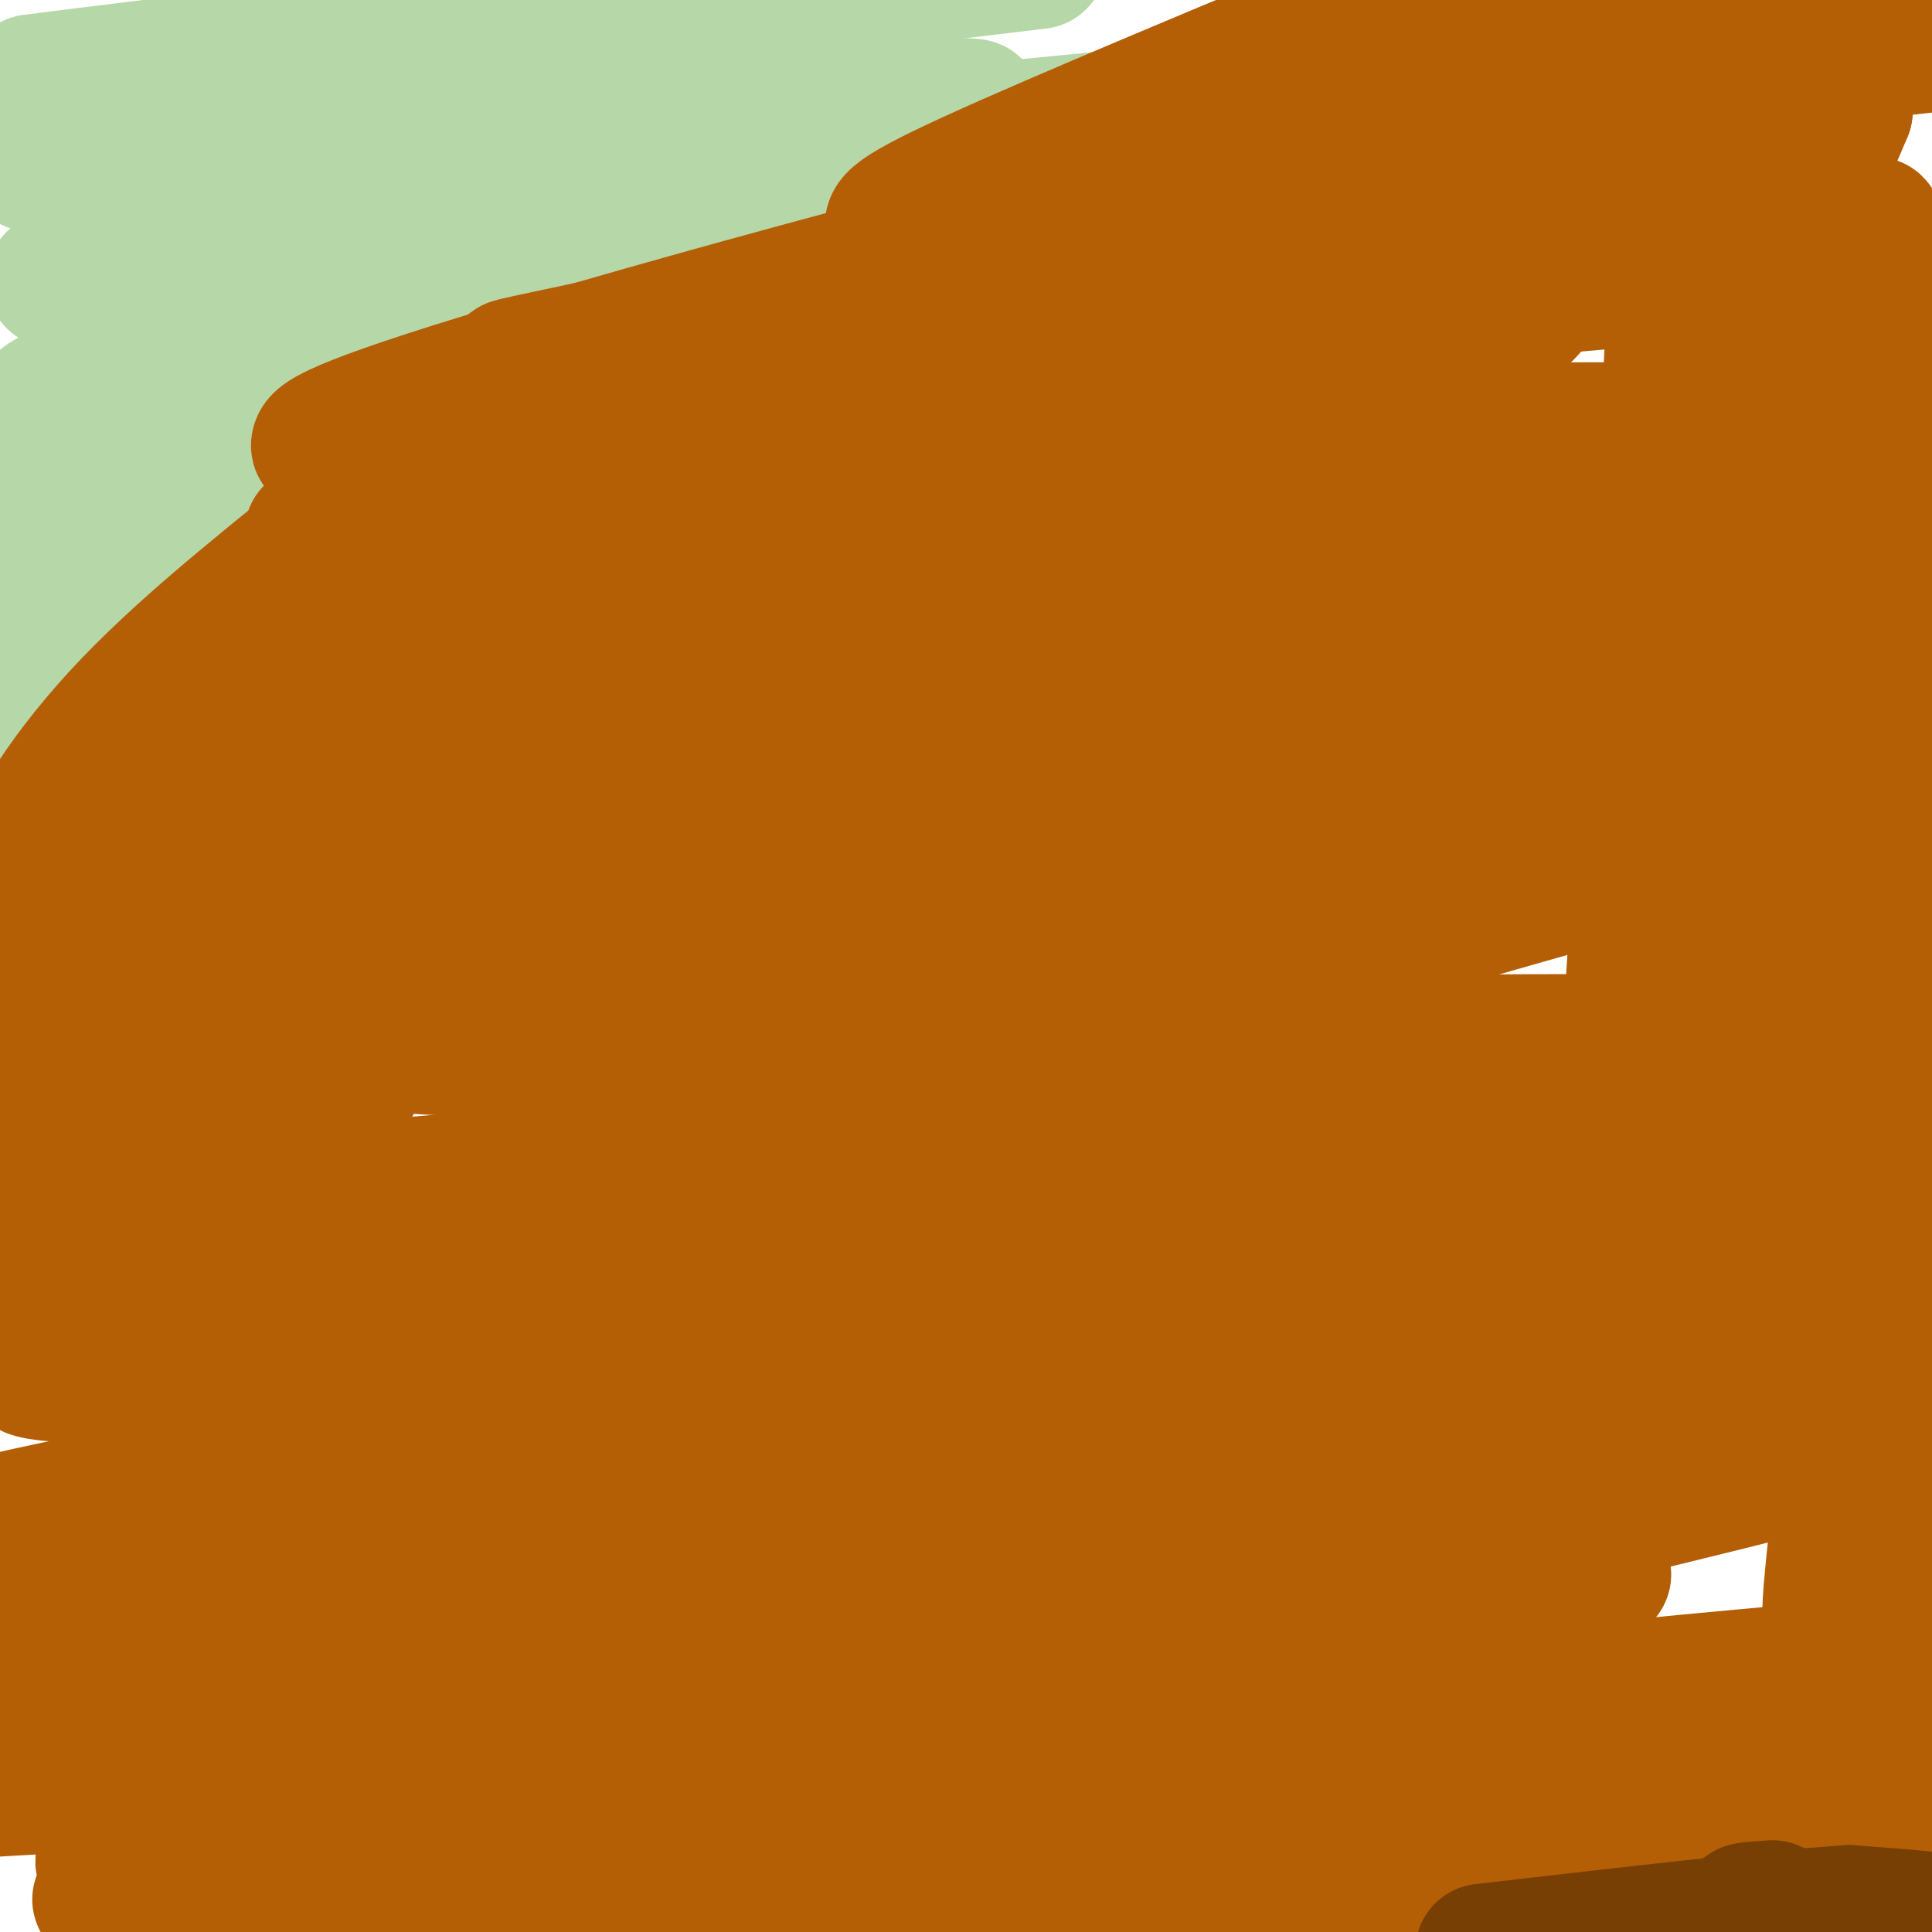 <svg viewBox='0 0 400 400' version='1.1' xmlns='http://www.w3.org/2000/svg' xmlns:xlink='http://www.w3.org/1999/xlink'><g fill='none' stroke='#b6d7a8' stroke-width='28' stroke-linecap='round' stroke-linejoin='round'><path d='M174,88c2.463,-10.187 4.927,-20.373 4,-25c-0.927,-4.627 -5.244,-3.694 -9,-5c-3.756,-1.306 -6.952,-4.853 -49,-2c-42.048,2.853 -122.949,12.104 -92,5c30.949,-7.104 173.749,-30.564 221,-38c47.251,-7.436 -1.048,1.152 -71,6c-69.952,4.848 -161.558,5.957 -171,5c-9.442,-0.957 63.279,-3.978 136,-7'/><path d='M143,27c41.786,-2.643 78.250,-5.750 47,-5c-31.250,0.750 -130.214,5.357 -149,1c-18.786,-4.357 42.607,-17.679 104,-31'/><path d='M63,10c-36.667,4.500 -73.333,9.000 -48,6c25.333,-3.000 112.667,-13.500 200,-24'/><path d='M182,1c-82.116,9.360 -164.232,18.719 -155,18c9.232,-0.719 109.813,-11.517 141,-13c31.187,-1.483 -7.019,6.349 -29,10c-21.981,3.651 -27.737,3.121 -46,7c-18.263,3.879 -49.034,12.168 -64,16c-14.966,3.832 -14.127,3.208 5,-2c19.127,-5.208 56.543,-14.998 76,-19c19.457,-4.002 20.955,-2.215 29,-2c8.045,0.215 22.636,-1.142 -9,9c-31.636,10.142 -109.499,31.784 -118,33c-8.501,1.216 52.361,-17.994 85,-27c32.639,-9.006 37.057,-7.809 41,-5c3.943,2.809 7.412,7.231 5,11c-2.412,3.769 -10.706,6.884 -19,10'/><path d='M124,47c-27.632,9.860 -87.212,29.510 -107,35c-19.788,5.490 0.218,-3.181 13,-9c12.782,-5.819 18.341,-8.786 32,-13c13.659,-4.214 35.417,-9.675 47,-12c11.583,-2.325 12.990,-1.515 -12,10c-24.990,11.515 -76.379,33.736 -81,31c-4.621,-2.736 37.525,-30.429 41,-29c3.475,1.429 -31.721,31.980 -48,45c-16.279,13.020 -13.639,8.510 -11,4'/><path d='M19,89c14.689,-13.067 29.378,-26.133 33,-27c3.622,-0.867 -3.822,10.467 -19,21c-15.178,10.533 -38.089,20.267 -61,30'/><path d='M20,66c10.167,-6.720 20.333,-13.440 22,-10c1.667,3.440 -5.167,17.042 -10,25c-4.833,7.958 -7.667,10.274 -13,14c-5.333,3.726 -13.167,8.863 -21,14'/><path d='M33,78c7.973,-5.574 15.946,-11.148 27,-18c11.054,-6.852 25.190,-14.981 24,-7c-1.190,7.981 -17.705,32.072 -25,43c-7.295,10.928 -5.370,8.694 -15,13c-9.630,4.306 -30.815,15.153 -52,26'/><path d='M0,110c21.203,-22.194 42.407,-44.387 53,-54c10.593,-9.613 10.576,-6.645 12,-4c1.424,2.645 4.289,4.967 2,12c-2.289,7.033 -9.732,18.778 -18,29c-8.268,10.222 -17.362,18.921 -29,28c-11.638,9.079 -25.819,18.540 -40,28'/><path d='M33,87c13.667,-15.156 27.333,-30.311 31,-30c3.667,0.311 -2.667,16.089 -20,34c-17.333,17.911 -45.667,37.956 -74,58'/><path d='M13,157c0.000,0.000 0.000,0.000 0,0'/></g>
<g fill='none' stroke='#b45f06' stroke-width='28' stroke-linecap='round' stroke-linejoin='round'><path d='M329,10c-27.796,-1.088 -55.592,-2.175 -55,-1c0.592,1.175 29.571,4.614 66,4c36.429,-0.614 80.308,-5.281 59,-5c-21.308,0.281 -107.802,5.509 -127,8c-19.198,2.491 28.901,2.246 77,2'/><path d='M349,18c23.539,-0.338 43.886,-2.184 26,-2c-17.886,0.184 -74.006,2.400 -103,4c-28.994,1.600 -30.863,2.586 -34,5c-3.137,2.414 -7.542,6.255 30,6c37.542,-0.255 117.030,-4.607 108,1c-9.030,5.607 -106.580,21.173 -132,27c-25.420,5.827 21.290,1.913 68,-2'/><path d='M312,57c32.541,-1.497 79.895,-4.240 46,-1c-33.895,3.240 -149.038,12.462 -153,14c-3.962,1.538 103.258,-4.608 108,-3c4.742,1.608 -92.992,10.971 -143,16c-50.008,5.029 -52.288,5.722 -17,6c35.288,0.278 108.144,0.139 181,0'/><path d='M334,89c32.025,0.648 21.587,2.270 -12,4c-33.587,1.730 -90.325,3.570 -154,8c-63.675,4.430 -134.288,11.449 -89,9c45.288,-2.449 206.475,-14.368 245,-17c38.525,-2.632 -45.614,4.021 -105,12c-59.386,7.979 -94.021,17.283 -112,22c-17.979,4.717 -19.302,4.847 25,1c44.302,-3.847 134.229,-11.671 182,-14c47.771,-2.329 53.385,0.835 59,4'/><path d='M373,118c17.982,0.850 33.436,0.974 -10,6c-43.436,5.026 -145.763,14.953 -225,23c-79.237,8.047 -135.385,14.213 -80,12c55.385,-2.213 222.305,-12.807 293,-17c70.695,-4.193 45.167,-1.985 -28,7c-73.167,8.985 -193.973,24.749 -236,31c-42.027,6.251 -5.277,2.991 -7,4c-1.723,1.009 -41.921,6.288 5,2c46.921,-4.288 180.960,-18.144 315,-32'/><path d='M400,154c40.363,-0.879 -16.228,12.923 -64,26c-47.772,13.077 -86.724,25.428 -139,42c-52.276,16.572 -117.877,37.363 -104,38c13.877,0.637 107.233,-18.881 168,-27c60.767,-8.119 88.946,-4.839 101,-2c12.054,2.839 7.983,5.238 -19,12c-26.983,6.762 -76.878,17.886 -132,33c-55.122,15.114 -115.472,34.218 -141,42c-25.528,7.782 -16.234,4.240 -4,4c12.234,-0.240 27.409,2.820 48,1c20.591,-1.820 46.597,-8.520 89,-14c42.403,-5.480 101.201,-9.740 160,-14'/><path d='M363,295c21.861,-1.573 -3.485,1.495 8,0c11.485,-1.495 59.802,-7.553 10,6c-49.802,13.553 -197.723,46.717 -281,65c-83.277,18.283 -101.908,21.686 -49,20c52.908,-1.686 177.357,-8.462 241,-10c63.643,-1.538 66.481,2.163 81,3c14.519,0.837 40.720,-1.189 0,3c-40.720,4.189 -148.360,14.595 -256,25'/><path d='M185,397c47.750,-7.083 95.500,-14.167 136,-18c40.500,-3.833 73.750,-4.417 107,-5'/><path d='M253,381c-119.689,7.600 -239.378,15.200 -232,12c7.378,-3.200 141.822,-17.200 227,-25c85.178,-7.800 121.089,-9.400 157,-11'/><path d='M219,369c-53.940,4.131 -107.881,8.262 -147,13c-39.119,4.738 -63.417,10.083 -32,6c31.417,-4.083 118.548,-17.595 193,-27c74.452,-9.405 136.226,-14.702 198,-20'/><path d='M263,355c0.000,0.000 -274.000,16.000 -274,16'/><path d='M332,326c-147.105,9.925 -294.211,19.850 -330,18c-35.789,-1.850 39.737,-15.475 77,-22c37.263,-6.525 36.263,-5.949 63,-9c26.737,-3.051 81.211,-9.729 130,-14c48.789,-4.271 91.895,-6.136 135,-8'/><path d='M187,312c-78.110,5.000 -156.220,10.000 -187,10c-30.780,0.000 -14.232,-5.000 39,-15c53.232,-10.000 143.146,-25.002 202,-33c58.854,-7.998 86.646,-8.994 112,-10c25.354,-1.006 48.268,-2.022 48,0c-0.268,2.022 -23.718,7.082 -106,12c-82.282,4.918 -223.396,9.693 -270,9c-46.604,-0.693 1.303,-6.853 42,-13c40.697,-6.147 74.185,-12.280 123,-18c48.815,-5.720 112.959,-11.027 152,-13c39.041,-1.973 52.980,-0.611 22,2c-30.980,2.611 -106.879,6.472 -184,9c-77.121,2.528 -155.463,3.722 -167,2c-11.537,-1.722 43.732,-6.361 99,-11'/><path d='M112,243c89.939,-7.879 265.288,-22.075 252,-26c-13.288,-3.925 -215.213,2.421 -271,0c-55.787,-2.421 34.562,-13.608 121,-26c86.438,-12.392 168.964,-25.990 154,-26c-14.964,-0.010 -127.418,13.569 -206,21c-78.582,7.431 -123.291,8.716 -168,10'/><path d='M3,193c-21.622,0.556 -43.244,1.111 46,-11c89.244,-12.111 289.356,-36.889 298,-40c8.644,-3.111 -174.178,15.444 -357,34'/><path d='M137,112c45.941,-21.592 91.883,-43.183 65,-28c-26.883,15.183 -126.589,67.142 -169,89c-42.411,21.858 -27.525,13.617 -24,11c3.525,-2.617 -4.311,0.391 -4,-5c0.311,-5.391 8.768,-19.183 22,-33c13.232,-13.817 31.239,-27.661 45,-39c13.761,-11.339 23.276,-20.173 7,-4c-16.276,16.173 -58.344,57.354 -45,56c13.344,-1.354 82.098,-45.244 109,-62c26.902,-16.756 11.951,-6.378 -3,4'/><path d='M140,101c-36.940,32.905 -127.792,113.167 -136,107c-8.208,-6.167 66.226,-98.762 79,-111c12.774,-12.238 -36.113,55.881 -85,124'/><path d='M44,177c3.582,-10.588 7.165,-21.177 2,-6c-5.165,15.177 -19.077,56.119 -25,75c-5.923,18.881 -3.858,15.701 0,15c3.858,-0.701 9.509,1.077 18,-3c8.491,-4.077 19.822,-14.010 27,-23c7.178,-8.990 10.204,-17.039 12,-20c1.796,-2.961 2.362,-0.834 3,-7c0.638,-6.166 1.349,-20.623 -4,-16c-5.349,4.623 -16.756,28.327 -30,47c-13.244,18.673 -28.323,32.317 -29,31c-0.677,-1.317 13.047,-17.593 20,-29c6.953,-11.407 7.133,-17.944 8,-22c0.867,-4.056 2.420,-5.631 2,-11c-0.420,-5.369 -2.814,-14.532 -4,-18c-1.186,-3.468 -1.166,-1.241 -3,0c-1.834,1.241 -5.524,1.498 -13,14c-7.476,12.502 -18.738,37.251 -30,62'/><path d='M237,111c31.580,-13.645 63.159,-27.290 83,-51c19.841,-23.710 27.943,-57.485 27,-10c-0.943,47.485 -10.933,176.230 -13,222c-2.067,45.770 3.788,8.565 7,-4c3.212,-12.565 3.780,-0.491 7,-14c3.220,-13.509 9.092,-52.600 14,-76c4.908,-23.400 8.852,-31.107 13,-40c4.148,-8.893 8.501,-18.971 12,-18c3.499,0.971 6.142,12.992 9,35c2.858,22.008 5.929,54.004 9,86'/><path d='M401,186c0.727,-40.808 1.455,-81.615 1,-61c-0.455,20.615 -2.091,102.653 -6,151c-3.909,48.347 -10.091,63.003 -10,63c0.091,-0.003 6.455,-14.665 6,-64c-0.455,-49.335 -7.728,-133.342 -8,-147c-0.272,-13.658 6.458,43.034 9,84c2.542,40.966 0.898,66.207 -3,88c-3.898,21.793 -10.049,40.136 -11,36c-0.951,-4.136 3.300,-30.753 4,-51c0.700,-20.247 -2.150,-34.123 -5,-48'/><path d='M378,237c-3.146,-44.676 -8.512,-132.366 -16,-110c-7.488,22.366 -17.098,154.790 -15,170c2.098,15.210 15.904,-86.793 28,-153c12.096,-66.207 22.481,-96.619 23,-79c0.519,17.619 -8.830,83.269 -15,115c-6.170,31.731 -9.161,29.543 -8,24c1.161,-5.543 6.475,-14.441 9,-30c2.525,-15.559 2.263,-37.780 2,-60'/><path d='M386,114c1.561,-31.786 4.464,-81.250 1,-64c-3.464,17.250 -13.293,101.214 -15,119c-1.707,17.786 4.709,-30.608 6,-70c1.291,-39.392 -2.544,-69.784 -4,-77c-1.456,-7.216 -0.534,8.743 -7,32c-6.466,23.257 -20.321,53.811 -31,74c-10.679,20.189 -18.183,30.012 -19,32c-0.817,1.988 5.052,-3.861 17,-28c11.948,-24.139 29.974,-66.570 48,-109'/><path d='M382,23c-28.414,-2.245 -123.448,46.644 -150,58c-26.552,11.356 15.380,-14.821 31,-25c15.620,-10.179 4.930,-4.361 3,0c-1.930,4.361 4.902,7.266 -4,14c-8.902,6.734 -33.537,17.299 -49,22c-15.463,4.701 -21.753,3.538 -41,7c-19.247,3.462 -51.451,11.547 -25,-1c26.451,-12.547 111.557,-45.728 140,-57c28.443,-11.272 0.221,-0.636 -28,10'/><path d='M259,51c-24.442,8.933 -71.546,26.265 -115,40c-43.454,13.735 -83.258,23.874 -49,10c34.258,-13.874 142.578,-51.760 153,-59c10.422,-7.240 -77.056,16.168 -125,30c-47.944,13.832 -56.356,18.089 -57,20c-0.644,1.911 6.481,1.476 44,-9c37.519,-10.476 105.434,-30.993 115,-35c9.566,-4.007 -39.217,8.497 -88,21'/><path d='M137,69c-24.132,5.383 -40.463,8.342 -25,6c15.463,-2.342 62.719,-9.984 87,-15c24.281,-5.016 25.587,-7.405 36,-13c10.413,-5.595 29.934,-14.397 25,-14c-4.934,0.397 -34.322,9.993 -51,14c-16.678,4.007 -20.644,2.425 -23,1c-2.356,-1.425 -3.102,-2.693 15,-11c18.102,-8.307 55.051,-23.654 92,-39'/><path d='M237,23c16.786,-6.531 33.573,-13.062 42,-15c8.427,-1.938 8.496,0.718 -13,13c-21.496,12.282 -64.557,34.191 -57,36c7.557,1.809 65.730,-16.483 94,-24c28.270,-7.517 26.635,-4.258 25,-1'/></g>
<g fill='none' stroke='#783f04' stroke-width='28' stroke-linecap='round' stroke-linejoin='round'><path d='M367,395c-4.185,0.273 -8.370,0.546 -3,1c5.370,0.454 20.295,1.090 22,2c1.705,0.910 -9.811,2.095 -11,2c-1.189,-0.095 7.949,-1.469 6,-2c-1.949,-0.531 -14.986,-0.220 -11,0c3.986,0.220 24.996,0.349 30,0c5.004,-0.349 -5.998,-1.174 -17,-2'/><path d='M383,396c-15.500,1.000 -45.750,4.500 -76,8'/></g>
</svg>